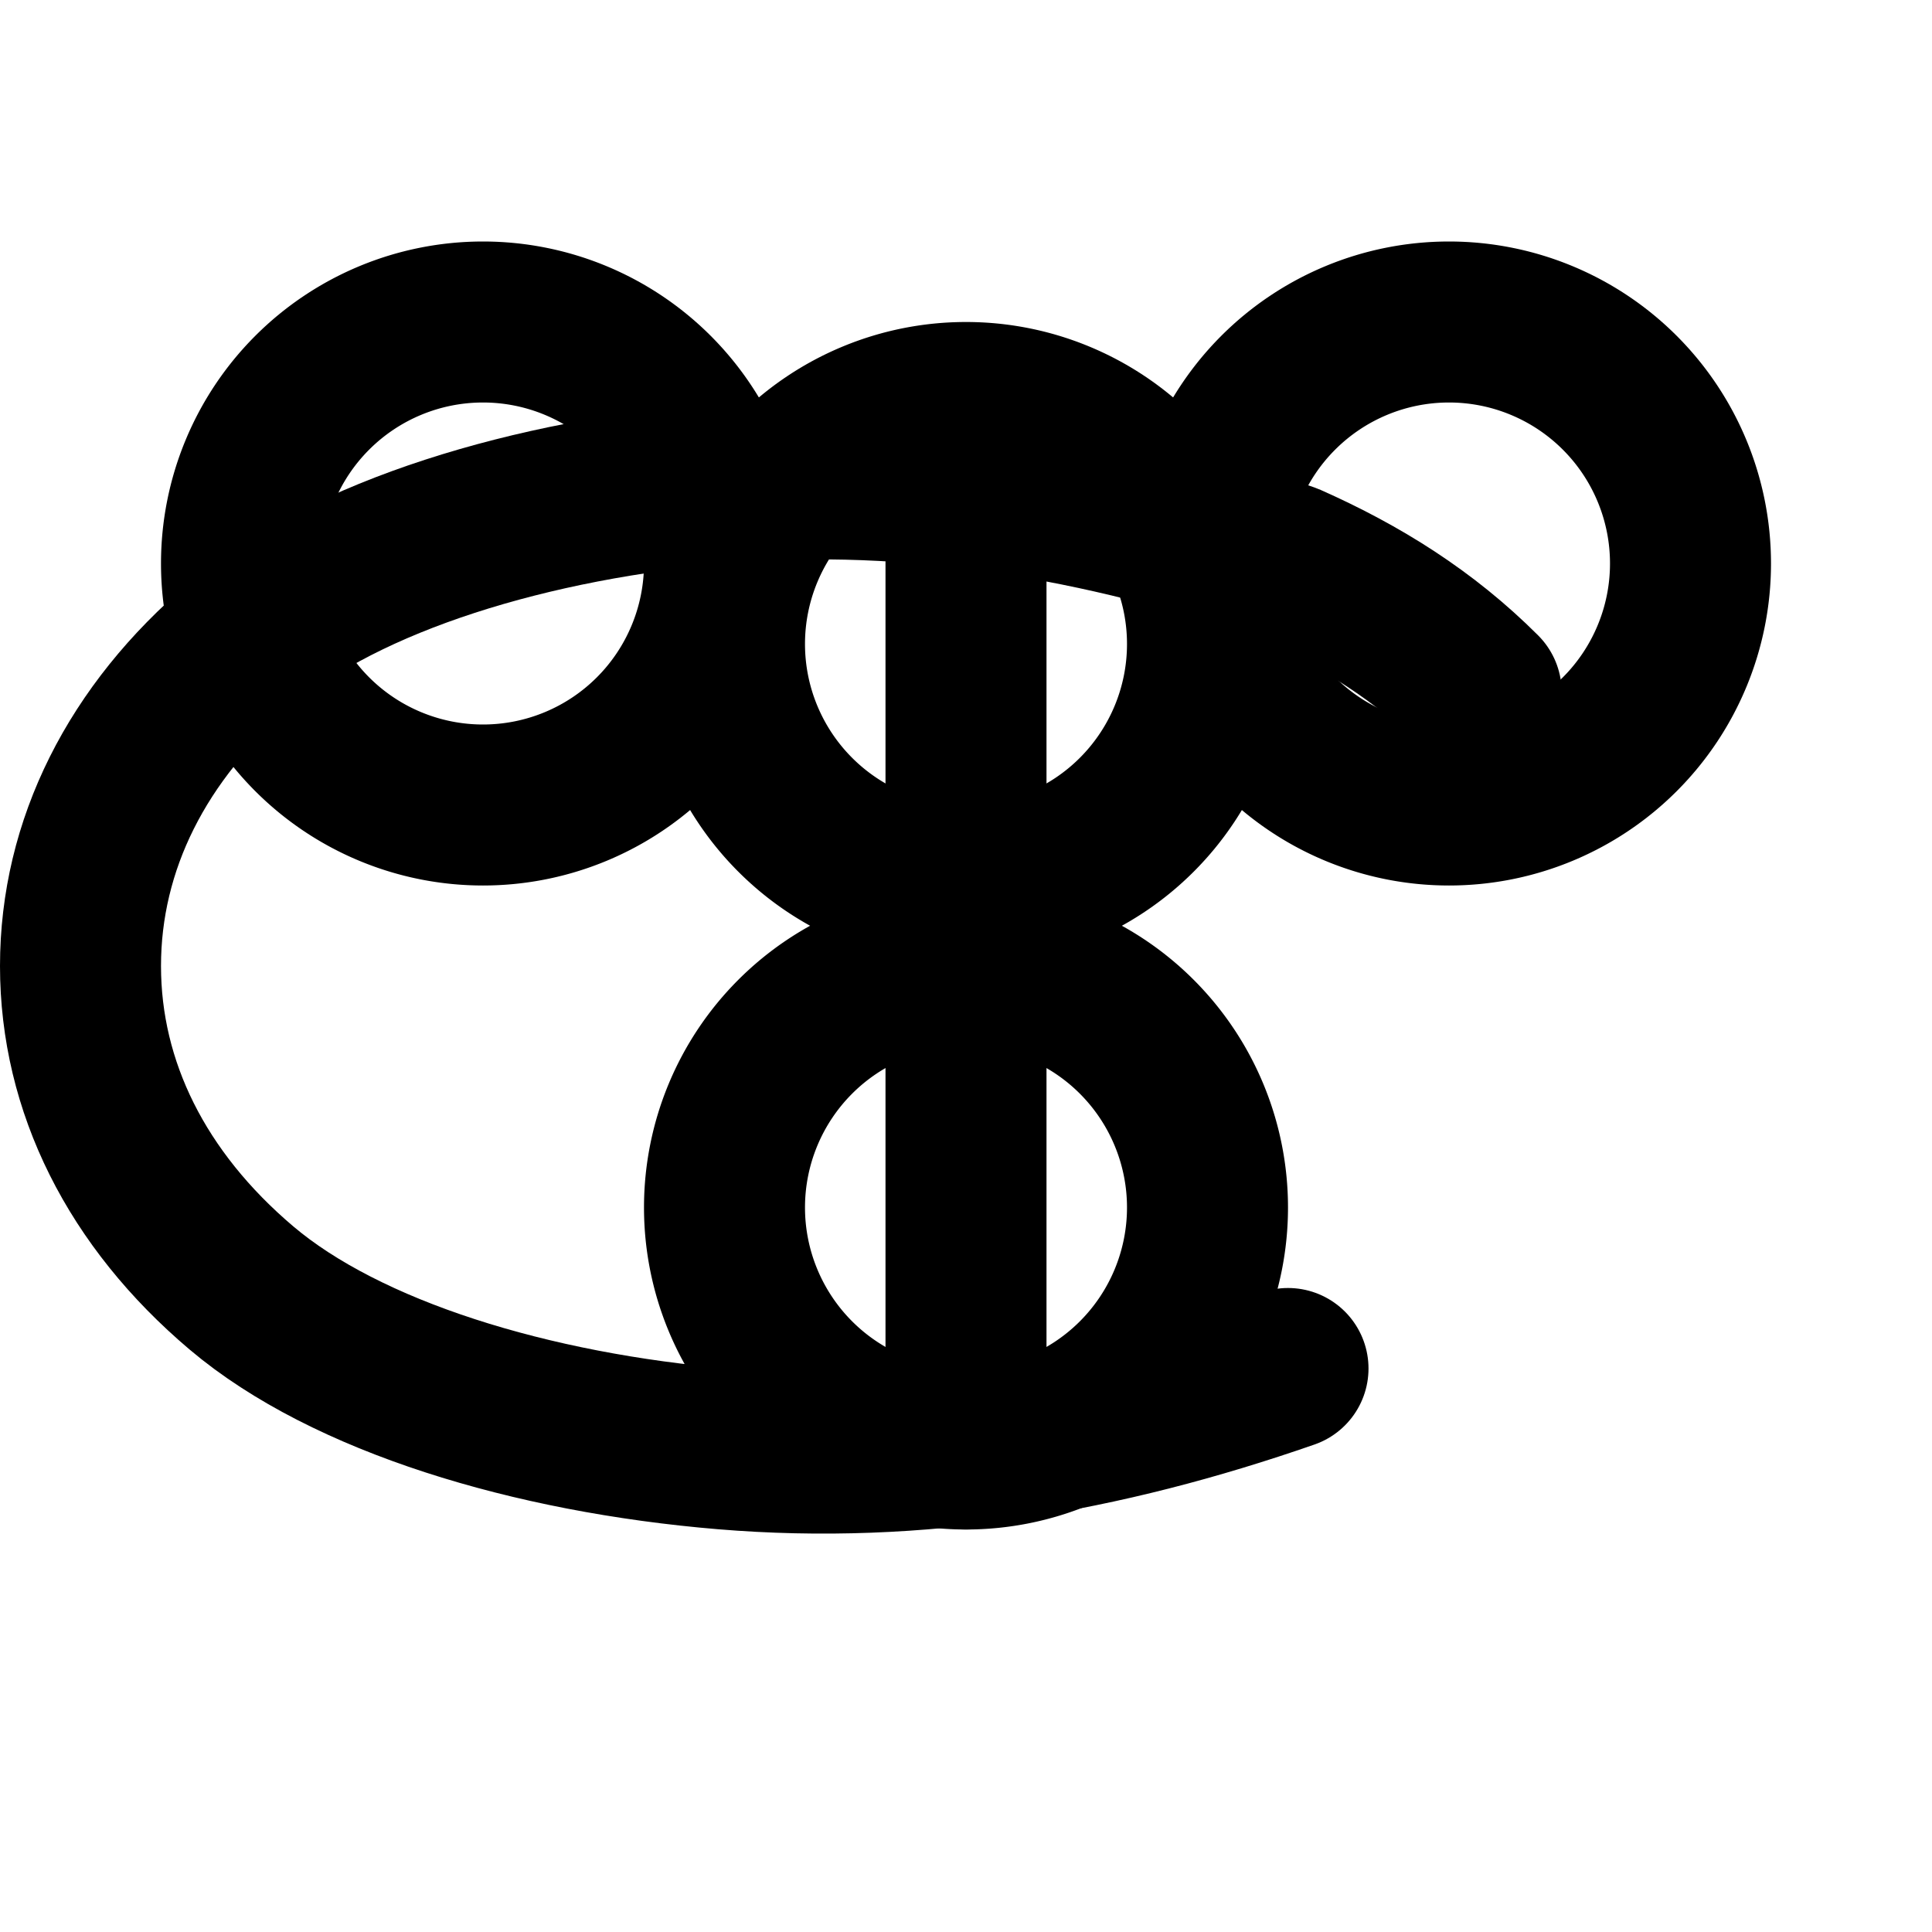 <svg xmlns="http://www.w3.org/2000/svg" width="24" height="24" viewBox="0 0 24 24" fill="none" stroke="currentColor" stroke-width="2" stroke-linecap="round" stroke-linejoin="round" class="lucide lucide-brain"><path d="M12 5a3 3 0 1 0 0 6 3 3 0 0 0 0-6Z"/><path d="M12 18a3 3 0 1 0 0-6 3 3 0 0 0 0 6Z"/><path d="M16 17c-2.3.8-4.6 1.2-7 1-2.4-.2-4.7-.9-6-2-1.3-1.1-2-2.5-2-4 0-1.5.7-2.9 2-4 1.3-1.1 3.6-1.8 6-2 2.3-.2 4.7.2 7 1 .9.4 1.7.9 2.4 1.6M12 12v6"/><path d="M12 12V6"/><path d="M18 10a3 3 0 1 0 0-6 3 3 0 0 0 0 6Z"/><path d="M6 10a3 3 0 1 0 0-6 3 3 0 0 0 0 6Z"/></svg> 